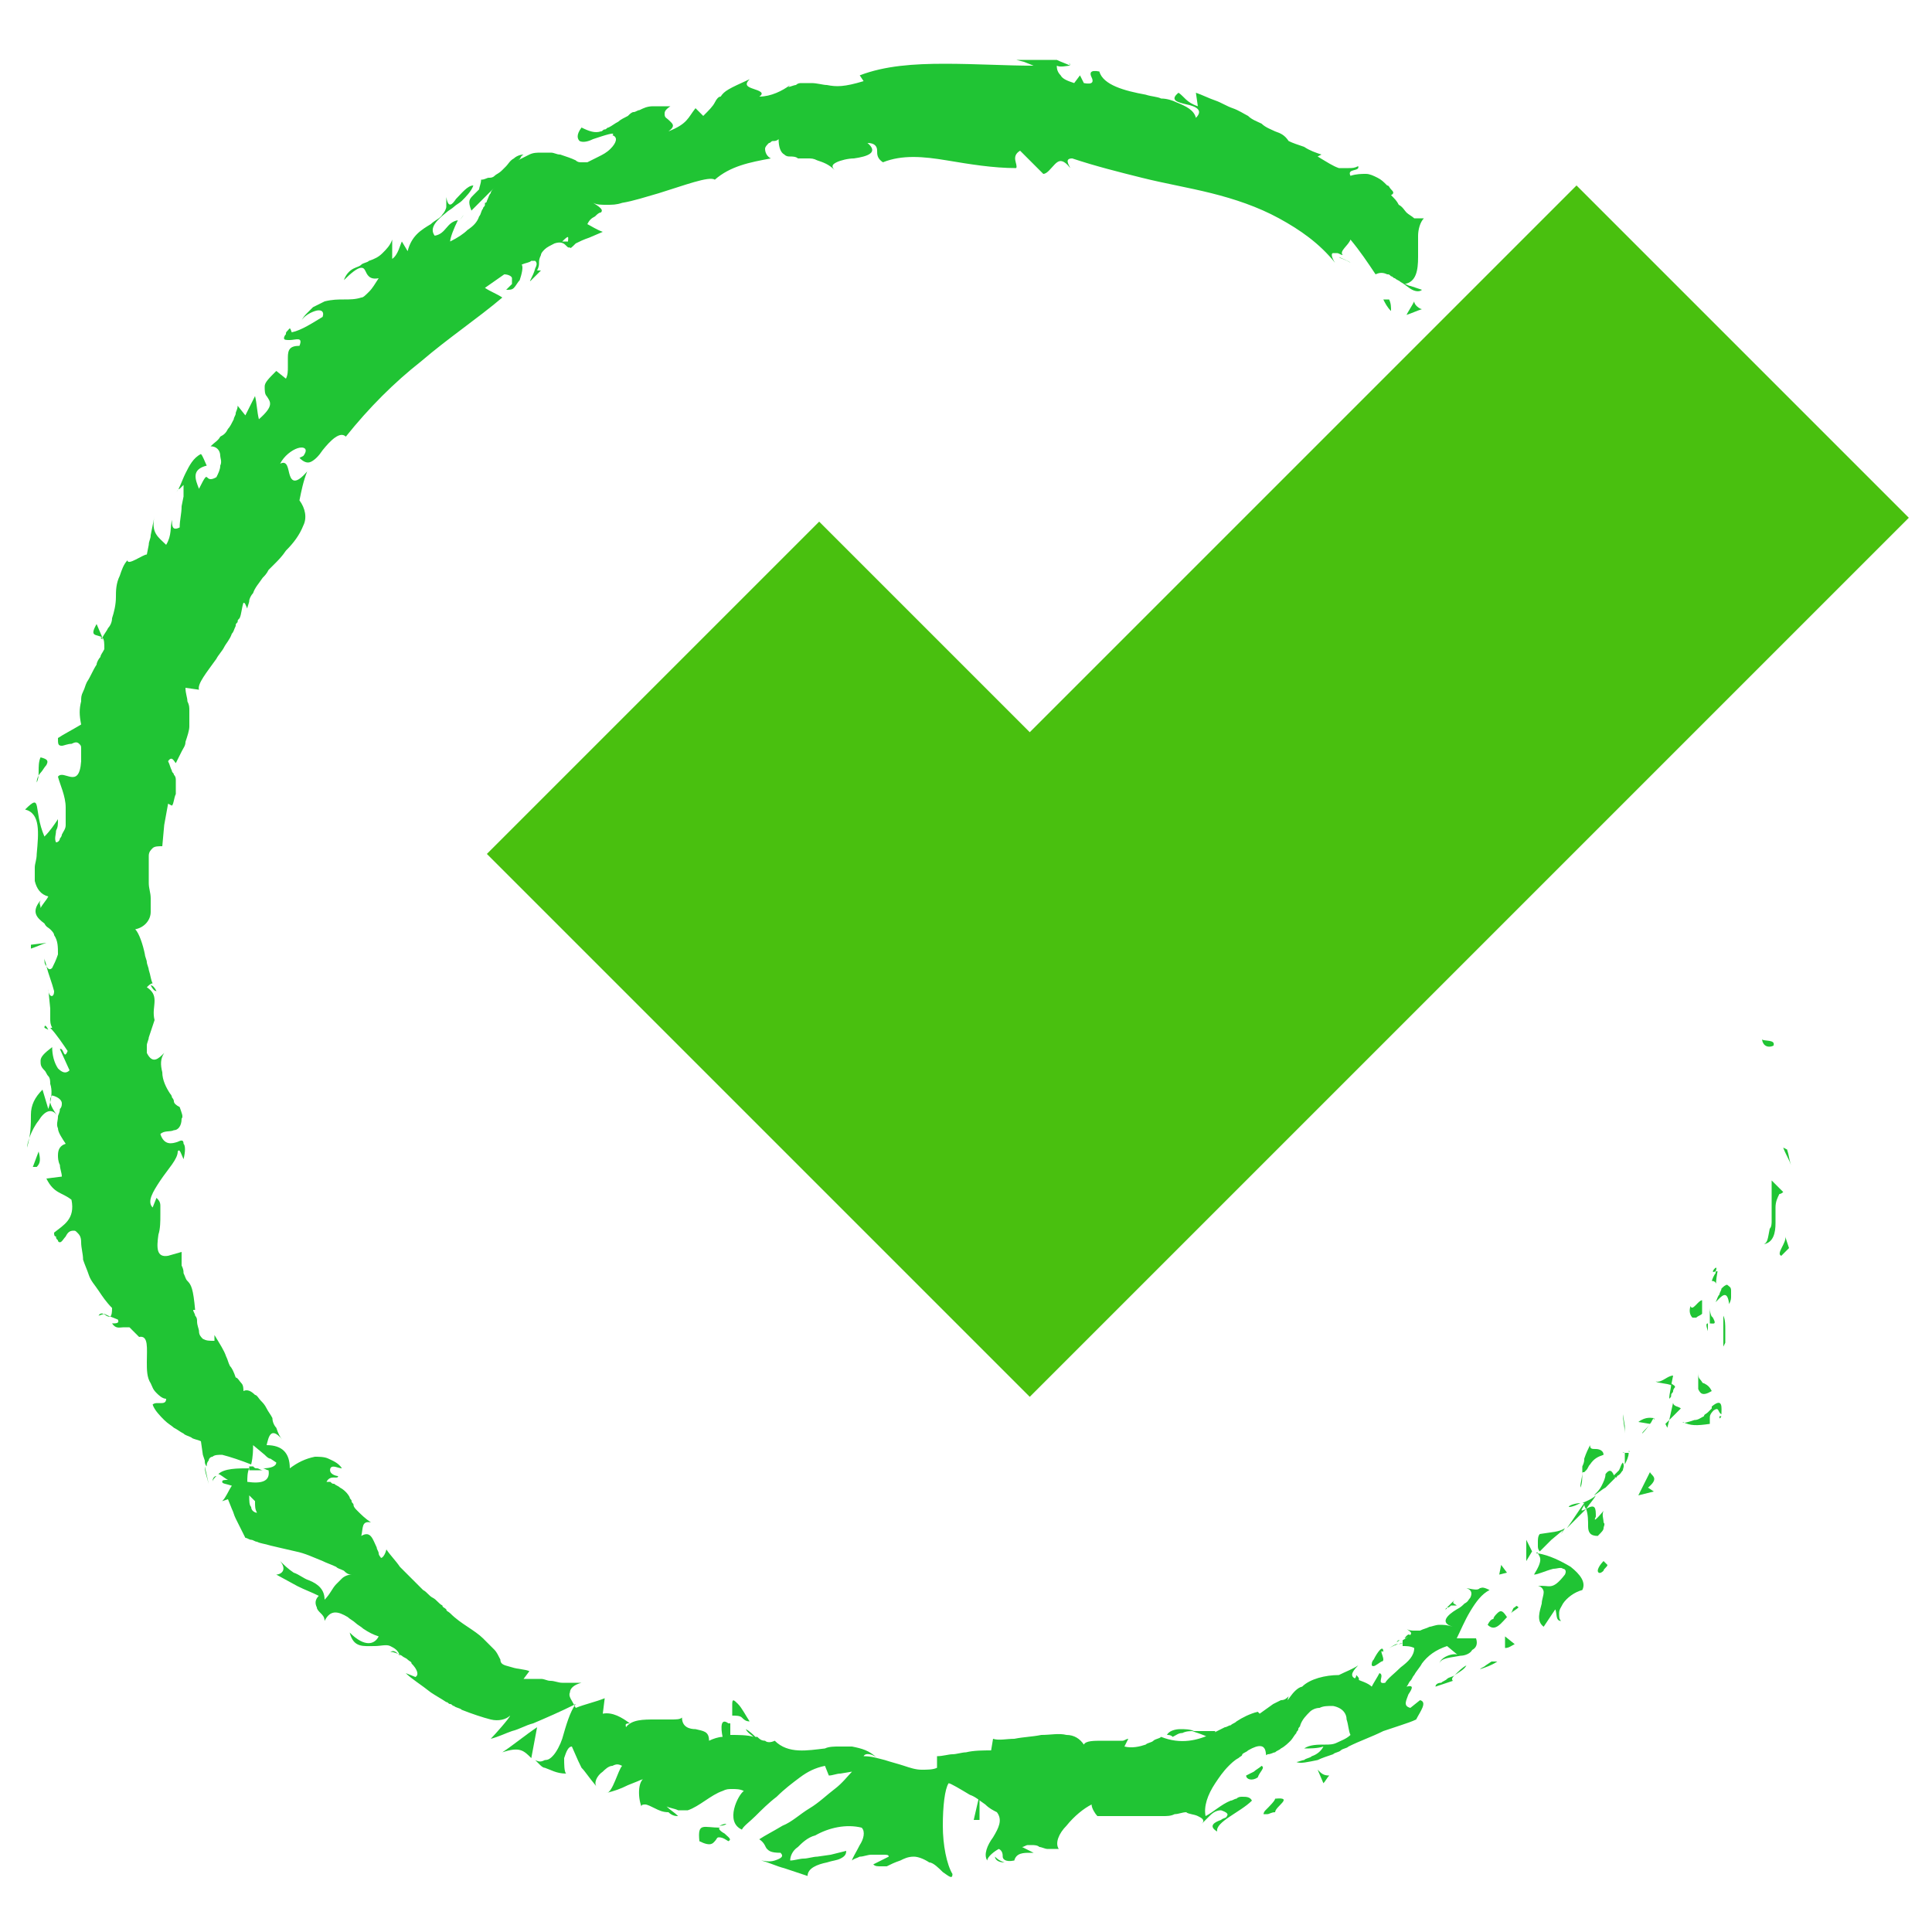 <?xml version="1.0" encoding="utf-8"?>
<!-- Generator: Adobe Illustrator 25.4.1, SVG Export Plug-In . SVG Version: 6.00 Build 0)  -->
<svg version="1.1" id="Layer_1" xmlns="http://www.w3.org/2000/svg" xmlns:xlink="http://www.w3.org/1999/xlink" x="0px" y="0px"
	 viewBox="0 0 100 100" style="enable-background:new 0 0 100 100;" xml:space="preserve">
<style type="text/css">
	.st0{fill:#20C434;}
	.st1{fill:#49C00F;}
</style>
<g>
	<g>
		<path class="st0" d="M91.8,54.1c0.1-0.3-0.5-0.2-0.6-0.3C91.3,54.4,91.9,54.1,91.8,54.1z"/>
		<path class="st0" d="M92.5,59.5l-0.2-0.1c0.1,0.3,0.3,0.6,0.4,0.9C92.6,60,92.6,59.8,92.5,59.5z"/>
		<path class="st0" d="M91.3,64.4c0.5-0.1,0.6-0.6,0.6-1.1c0-0.3,0-0.5,0-0.8c0-0.3,0.1-0.5,0.2-0.7c0.1,0,0.2-0.1,0.2-0.1
			c-0.2-0.2-0.4-0.4-0.6-0.6c0,0.1,0,0.3,0,0.4c0,0.1,0,0.3,0,0.4c0,0.3,0,0.6,0,0.9c0,0.1,0,0.1,0,0.2c0,0.1,0,0.1,0,0.2
			c0,0.1,0,0.3-0.1,0.4C91.5,64.1,91.5,64.3,91.3,64.4z"/>
		<path class="st0" d="M88.6,66.3c0.4,0,0.1,0.6,0.3-0.5c-0.1,0-0.1,0-0.1,0.1C88.8,65.9,88.7,66,88.6,66.3z"/>
		<path class="st0" d="M88.8,65.8C89,65.3,88.4,66,88.8,65.8L88.8,65.8z"/>
		<path class="st0" d="M88.1,68l0-0.7c-0.2,0-0.5,0.6-0.6,0.3c-0.1,0.3,0,0.5,0.1,0.6c0.1,0,0.1,0,0.2,0C87.9,68.1,88,68.1,88.1,68z
			"/>
		<path class="st0" d="M88.4,68.9l0-0.4C88.3,68.5,88.3,68.6,88.4,68.9z"/>
		<path class="st0" d="M88.5,67.7l0,0.4l0,0.2c0,0.1,0,0.1,0,0.2c0.2,0,0.4,0.1,0.1-0.4C88.7,68.3,88.5,68.1,88.5,67.7z"/>
		<path class="st0" d="M88.8,67.4c0.3-0.3,0.6-0.7,0.7,0.1c0.1-0.2,0.1-0.3,0.1-0.4c0-0.1,0-0.2,0-0.3c0-0.2-0.1-0.2-0.2-0.3
			c-0.1,0-0.2,0.1-0.3,0.2C89.1,66.8,89,66.9,89,67C88.9,67.1,88.9,67.2,88.8,67.4z"/>
		<path class="st0" d="M92.2,65c0.1-0.1,0.3-0.3,0.4-0.4L92.4,64C92.5,64.3,91.9,64.9,92.2,65z"/>
		<path class="st0" d="M85.7,71.5c0.1,0.1,0.6,0.1,0.8,0.2l0.1-0.5C86.3,71.2,86,71.6,85.7,71.5z"/>
		<path class="st0" d="M86.5,71.6c0,0.3-0.1,0.5-0.1,0.8c0.1-0.1,0.1-0.1,0.1-0.2c0-0.1,0.1-0.1,0.1-0.2c0-0.1,0.1-0.2,0.1-0.2
			C86.7,71.7,86.6,71.7,86.5,71.6z"/>
		<path class="st0" d="M89.3,69.5l0-0.7c0-0.2,0-0.5-0.1-0.7l0,0.4c0,0.1,0,0.3,0,0.4l0,0.8L89.3,69.5z"/>
		<path class="st0" d="M84.1,73.8L84,73.2c0,0.3,0.1,0.7,0.1,1C84.1,74,84.1,73.9,84.1,73.8z"/>
		<path class="st0" d="M83,75.3c0-0.2-0.2-0.3-0.4-0.3c-0.2,0-0.3,0-0.3-0.2c-0.1,0.2-0.2,0.4-0.3,0.7c0,0.1,0,0.2-0.1,0.4
			c0,0.1,0,0.1,0,0.2c0,0.1,0,0.1,0,0.2c0-0.1,0-0.1,0.1-0.1c0,0,0.1-0.1,0.1-0.1c0.1-0.1,0.1-0.2,0.2-0.3
			C82.5,75.5,82.7,75.4,83,75.3z"/>
		<path class="st0" d="M81.8,77c0.1-0.2,0.1-0.5,0.1-0.8C81.9,76.5,81.8,76.7,81.8,77z"/>
		<path class="st0" d="M85.6,73.4c-0.1,0-0.4-0.1-0.8,0.2l0.6,0.1C85.5,73.6,85.5,73.5,85.6,73.4z"/>
		<path class="st0" d="M85.4,73.7L85.4,73.7c-0.2,0.3-0.4,0.4-0.4,0.5C85.1,74.1,85.2,74,85.4,73.7z"/>
		<path class="st0" d="M85.6,73.4C85.6,73.4,85.6,73.4,85.6,73.4C85.6,73.5,85.7,73.5,85.6,73.4z"/>
		<path class="st0" d="M87.9,71c0,0.1,0,0.3,0,0.5c0,0.2,0,0.3,0,0.4c0.1,0.2,0.2,0.4,0.7,0.1c-0.1-0.2-0.2-0.3-0.4-0.4
			c-0.1,0-0.1-0.1-0.2-0.2C87.9,71.3,87.9,71.2,87.9,71z"/>
		<path class="st0" d="M86.4,73.5l0.6-0.6c-0.1-0.1-0.4-0.1-0.4-0.3L86.4,73.5z"/>
		<polygon class="st0" points="86.3,73.9 86.4,73.5 86.2,73.7 		"/>
		<path class="st0" d="M83.1,76.3c0,0.2-0.1,0.4-0.2,0.6c-0.1,0.2-0.2,0.3-0.4,0.5c0.2-0.1,0.4-0.3,0.6-0.4c0.2-0.2,0.3-0.3,0.5-0.5
			C83.5,76.3,83.4,75.9,83.1,76.3z"/>
		<path class="st0" d="M84.3,75.1C84.3,75.1,84.3,75.2,84.3,75.1C84.3,75.2,84.4,75.1,84.3,75.1z"/>
		<path class="st0" d="M79.5,80.4c0,0,0.1,0,0.1,0C79.6,80.4,79.6,80.3,79.5,80.4L79.5,80.4z"/>
		<path class="st0" d="M83.7,76.4c0.2-0.1,0.2-0.2,0.3-0.3c0-0.1,0.1-0.2,0-0.4c-0.1,0.1-0.1,0.2-0.2,0.4c-0.1,0.1-0.2,0.2-0.3,0.3
			C83.6,76.5,83.7,76.5,83.7,76.4z"/>
		<path class="st0" d="M81.2,78c0.2,0,0.4-0.1,0.6-0.2C81.6,77.8,81.2,77.9,81.2,78z"/>
		<path class="st0" d="M84.1,75.2C84.1,75.2,84.1,75.1,84.1,75.2C83.9,75.1,84,75.2,84.1,75.2z"/>
		<path class="st0" d="M84.1,75.2c0,0.2,0,0.4,0,0.6c0.1-0.2,0.2-0.4,0.2-0.6C84.2,75.2,84.2,75.2,84.1,75.2z"/>
		<path class="st0" d="M80.8,83.9c-0.1-0.1-0.1-0.2-0.1-0.4c0-0.2,0.1-0.3,0.2-0.5c0.2-0.3,0.6-0.6,1-0.7c0.2-0.4-0.1-0.8-0.6-1.2
			c-0.5-0.3-1.1-0.6-1.7-0.7c0.1,0.2,0.3,0.3-0.2,1.1c0.2,0,0.6-0.2,1-0.3c0.2,0,0.4-0.1,0.5,0c0.1,0,0.2,0.1,0.1,0.3
			c-0.7,0.9-0.8,0.5-1.4,0.6c0.2,0,0.3,0.2,0.3,0.3c0,0.2-0.1,0.4-0.1,0.6c-0.1,0.4-0.3,0.9,0.1,1.2l0.6-0.9
			C80.6,83.5,80.5,83.9,80.8,83.9z"/>
		<path class="st0" d="M80.8,79.4l0.2-0.3c-0.3,0.2-0.7,0.2-1.3,0.3c-0.1,0.1-0.1,0.3-0.1,0.4c0,0.1,0,0.2,0,0.2
			c0,0.1,0,0.2,0.1,0.3c0.1-0.1,0.2-0.2,0.3-0.3l0.3-0.3l0.6-0.5L80.8,79.4z"/>
		<path class="st0" d="M82.1,78.1c0.1,0.3,0.1,0.6,0.1,0.9c0,0.3,0.1,0.5,0.5,0.5c0.2-0.2,0.3-0.3,0.3-0.4c0-0.1,0.1-0.2,0-0.3
			c0-0.2-0.1-0.4,0-0.6c-0.5,0.6-0.5,0.5-0.4,0.3C82.6,78.1,82.6,77.8,82.1,78.1c0.2-0.3,0.4-0.5,0.5-0.7c-0.2,0.2-0.5,0.3-0.7,0.4
			c0,0,0,0,0,0l0,0c0,0,0,0,0,0c0.1,0,0.1,0,0.1,0c0,0,0,0,0,0C82,77.9,82,78,82.1,78.1c-0.4,0.2-0.2,0-0.1-0.2c0,0,0,0,0-0.1
			c0,0,0,0,0,0c-0.3,0.4-0.6,0.9-0.9,1.3C81.3,78.9,81.6,78.6,82.1,78.1z"/>
		<path class="st0" d="M89.1,73.3c-0.1,0-0.1,0-0.1,0C89,73.4,89,73.5,89.1,73.3z"/>
		<path class="st0" d="M88.5,73.7c0-0.1,0-0.2,0-0.3c0-0.1,0-0.2,0.2-0.4c0.3-0.2,0.2,0.1,0.4,0.2c0-0.3,0.1-0.9-0.5-0.4l0,0.1
			c-0.1,0.1-0.1,0.1-0.2,0.2c-0.1,0.1-0.2,0.1-0.2,0.2c-0.2,0.1-0.3,0.2-0.5,0.2c-0.3,0.1-0.6,0.2-0.6,0.1
			C87.5,73.8,87.8,73.8,88.5,73.7z"/>
		<path class="st0" d="M85.4,76.2c-0.1,0.2-0.2,0.4-0.3,0.6l-0.3,0.6l0.8-0.2L85.3,77C85.9,76.5,85.5,76.4,85.4,76.2z"/>
		<path class="st0" d="M79.3,80.3L79,79.7c0,0.4,0,0.7,0,1.1L79.3,80.3z"/>
		<polygon class="st0" points="78,81.4 77.7,81 77.6,81.5 		"/>
		<path class="st0" d="M2.4,50c0-0.1-0.1-0.3-0.1-0.4C2.3,49.8,2.3,49.9,2.4,50z"/>
		<path class="st0" d="M2.3,53.2l0.2,0.1C2.4,53.1,2.3,53,2.3,53.2z"/>
		<path class="st0" d="M38.8,89.1c-0.2-0.3-0.4-0.7-0.6-0.9c-0.2-0.2-0.3-0.3-0.3,0l0,0.6c0.2,0,0.4,0,0.5,0.1
			C38.5,89,38.6,89.1,38.8,89.1z"/>
		<path class="st0" d="M12.9,75.9c0,0.1,0,0.2,0,0.2c0.2,0,0.5,0,0.7,0c-0.1,0-0.2-0.1-0.3-0.1c-0.1,0-0.1,0-0.2-0.1
			C13,75.9,12.9,75.9,12.9,75.9z"/>
		<path class="st0" d="M10.8,76.8l-0.2-0.9C10.6,76.2,10.7,76.4,10.8,76.8z"/>
		<path class="st0" d="M5.3,33l-0.3-0.7C4.6,33,5,32.8,5.3,33z"/>
		<path class="st0" d="M62.9,89.6c-0.1,0-0.2,0-0.4,0c-0.1,0-0.2,0-0.3,0c-0.2,0-0.4,0-0.5,0c0.3,0.1,0.6,0.2,0.8,0.3
			C62.7,89.9,62.9,89.8,62.9,89.6z"/>
		<path class="st0" d="M8.1,51.3c-0.1-0.2-0.2-0.3-0.3-0.3C7.9,51.2,8,51.3,8.1,51.3z"/>
		<path class="st0" d="M60.4,89.8c0.1,0,0.2,0,0.3,0.1c0.2-0.1,0.3-0.2,0.5-0.2c0.2-0.1,0.4-0.1,0.6-0.1c-0.2-0.1-0.5-0.1-0.7-0.1
			C60.8,89.5,60.5,89.6,60.4,89.8z"/>
		<path class="st0" d="M55.3,3.3c0,0,0.1,0,0.1,0.1C55.4,3.3,55.4,3.3,55.3,3.3z"/>
		<path class="st0" d="M69.9,13.6c-0.1-0.1-0.4-0.2-0.6-0.3C69.4,13.4,69.6,13.4,69.9,13.6z"/>
		<path class="st0" d="M72.3,85C72.6,84.8,72.3,84.9,72.3,85L72.3,85z"/>
		<path class="st0" d="M74.9,86c0,0.1,0,0.2,0,0.3C74.9,86.1,74.9,86,74.9,86z"/>
		<path class="st0" d="M57.2,93.7C57.2,93.8,57.2,93.7,57.2,93.7C57.3,93.8,57.3,93.8,57.2,93.7z"/>
		<path class="st0" d="M72.9,85c-0.1,0-0.3,0-0.5,0.1C72.5,85.1,72.6,85,72.9,85z"/>
		<path class="st0" d="M72.7,84.8c0.1,0,0.2-0.1,0.3-0.1C73,84.6,72.9,84.5,72.7,84.8z"/>
		<path class="st0" d="M71.9,85.3c0.2-0.1,0.4-0.2,0.5-0.2c-0.1,0-0.1,0-0.1,0C72.2,85.1,72.1,85.2,71.9,85.3z"/>
		<path class="st0" d="M23.8,11.4C23.8,11.4,23.9,11.4,23.8,11.4C24.1,11,24,11.1,23.8,11.4z"/>
		<path class="st0" d="M27.5,91C27.5,91,27.5,91,27.5,91C27.5,91,27.5,91,27.5,91L27.5,91z"/>
		<path class="st0" d="M26,90.7c0.9-0.3,1.1-0.1,1.5,0.3c0.1-0.5,0.2-1.1,0.3-1.6C27.2,89.8,26.6,90.3,26,90.7z"/>
		<path class="st0" d="M3,42.4c-0.2,0.3-0.4,0.6-0.7,0.9c-0.6-1.4-0.1-2.3-1-1.4c0.8,0.2,0.7,1.2,0.6,2.3c0,0.3-0.1,0.5-0.1,0.7
			c0,0.2,0,0.5,0,0.7c0.1,0.4,0.3,0.7,0.7,0.8c-0.1,0.2-0.3,0.4-0.4,0.6c0-0.2-0.1-0.2,0-0.4c-0.5,0.6-0.2,0.9,0.2,1.2
			C2.4,48,2.5,48,2.6,48.1c0.1,0.1,0.2,0.2,0.2,0.3C3,48.7,3,49,3,49.4c-0.1,0.3-0.2,0.5-0.3,0.7c-0.1,0.1-0.2,0.1-0.3-0.1
			c0.1,0.4,0.3,0.9,0.4,1.3c0,0.4-0.3,0.3-0.3-0.1l0.1,1l0,0.5c0,0.2,0,0.3,0.1,0.5l-0.1,0c0.3,0.3,0.7,0.9,0.9,1.2
			c-0.2,0.5-0.2-0.2-0.4-0.1l0.5,1.1c-0.2,0.2-0.4,0.1-0.6-0.1c-0.2-0.3-0.3-0.7-0.3-1.1c-0.4,0.3-0.6,0.5-0.6,0.7
			c0,0.2,0,0.3,0.2,0.5c0.1,0.1,0.1,0.2,0.2,0.3c0.1,0.1,0.1,0.3,0.1,0.4c0.1,0.3,0.1,0.7-0.1,1.3l-0.3-1c-0.4,0.4-0.6,0.8-0.6,1.3
			c0,0.5,0,1-0.2,1.7C1.4,59.2,1.6,58.5,2,58c0.3-0.5,0.7-0.7,1-0.2c0,0.2-0.1,0.4,0,0.6c0,0.2,0.2,0.5,0.4,0.8
			C3.1,59.3,3,59.5,3,59.8c0,0.1,0,0.3,0.1,0.5c0,0.2,0.1,0.4,0.1,0.6l-0.8,0.1c0.4,0.8,0.8,0.7,1.3,1.1c0.2,1-0.4,1.3-0.9,1.7
			c0,0.1,0,0.2,0.1,0.2c0,0.1,0,0.1,0.1,0.2c0,0.1,0.1,0.1,0.1,0.1c0.1,0,0.2-0.2,0.3-0.3c0.1-0.2,0.2-0.3,0.4-0.3
			c0.1,0,0.1,0,0.2,0.1c0.1,0.1,0.2,0.2,0.2,0.5c0,0.3,0.1,0.6,0.1,0.9c0.1,0.3,0.2,0.5,0.3,0.8c0.1,0.3,0.3,0.5,0.5,0.8
			c0.2,0.3,0.4,0.6,0.7,0.9c0,0.5-0.1,0.5-0.3,0.4c-0.1-0.1-0.3-0.2-0.4,0L5.4,68l0.2,0.1l0.5,0.2c0.1,0.2-0.1,0.2-0.3,0.2
			c0.2,0.3,0.4,0.2,0.6,0.2c0.1,0,0.2,0,0.3,0C6.9,68.9,7,69,7.2,69.2c0.5-0.1,0.4,0.6,0.4,1.3c0,0.4,0,0.8,0.2,1.1
			c0.1,0.2,0.1,0.3,0.3,0.5c0.1,0.1,0.3,0.3,0.5,0.3c0,0.4-0.5,0.1-0.7,0.3C8,73,8.3,73.3,8.5,73.5c0.2,0.2,0.4,0.3,0.5,0.4
			c0.2,0.1,0.3,0.2,0.5,0.3c0.1,0.1,0.2,0.1,0.4,0.2c0.1,0.1,0.3,0.1,0.5,0.2l0.1,0.7l0.1,0.3c0,0.1,0,0.2,0.1,0.3
			c0-0.1,0-0.2,0.1-0.3c0-0.1,0.1-0.2,0.2-0.2c0.1-0.1,0.3-0.1,0.5-0.1c0.4,0.1,1,0.3,1.5,0.5c0.1-0.4,0.1-0.8,0.1-1l0.6,0.5
			c0.1,0.1,0.2,0.2,0.3,0.2l0.3,0.2c0,0.2-0.3,0.3-0.7,0.3c0.1,0,0.2,0.1,0.3,0.1c0.1,0.6-0.4,0.7-1.1,0.6c0-0.2,0-0.5,0.1-0.7
			c-0.6,0-1.3,0-1.6,0.3c0.1,0,0.3,0.2,0.5,0.3c-0.2,0-0.3,0-0.3,0.1c0,0.1,0.2,0.1,0.5,0.2c-0.2,0.3-0.3,0.6-0.5,0.8l0.3-0.1
			l0.2,0.5c0.1,0.2,0.1,0.3,0.2,0.5l0.5,1c0.1,0,0.2,0.1,0.3,0.1c0.1,0,0.2,0.1,0.3,0.1c0.2,0.1,0.4,0.1,0.7,0.2
			c0.4,0.1,0.9,0.2,1.3,0.3c0.5,0.1,0.9,0.3,1.4,0.5c0.2,0.1,0.5,0.2,0.7,0.3c0.1,0.1,0.2,0.1,0.4,0.2c0.1,0.1,0.2,0.2,0.4,0.2
			c-0.2,0-0.4,0.1-0.5,0.2c-0.1,0.1-0.2,0.2-0.3,0.3c-0.2,0.2-0.3,0.5-0.6,0.8c0-0.5-0.3-0.8-0.8-1c-0.3-0.1-0.5-0.3-0.8-0.4
			c-0.3-0.2-0.5-0.4-0.7-0.6c0.4,0.5,0,0.7-0.2,0.7l1.1,0.6c0.4,0.2,0.7,0.3,1.1,0.5c-0.2,0.2-0.2,0.4-0.1,0.6
			c0,0.1,0.1,0.2,0.2,0.3c0.1,0.1,0.2,0.2,0.2,0.4c0.3-0.6,0.7-0.5,1.2-0.2c0.1,0.1,0.3,0.2,0.4,0.3c0.1,0.1,0.3,0.2,0.4,0.3
			c0.3,0.2,0.5,0.3,0.8,0.4c-0.2,0.4-0.7,0.6-1.5-0.2c0.2,0.8,0.7,0.7,1.3,0.7c0.3,0,0.6-0.1,0.8,0c0.2,0.1,0.4,0.2,0.5,0.5
			c-0.2-0.2-0.3-0.3-0.5-0.2c0.2,0,0.4,0.1,0.6,0.2c0.1,0.1,0.2,0.1,0.3,0.2c0.1,0.1,0.2,0.1,0.2,0.2c0.3,0.3,0.4,0.6,0.2,0.7
			L21,86.6c0.3,0.3,0.8,0.6,1.3,1c0.3,0.2,0.5,0.3,0.8,0.5c0.1,0,0.1,0.1,0.2,0.1c0.1,0,0.1,0.1,0.2,0.1c0.1,0.1,0.3,0.1,0.4,0.2
			c0.5,0.2,1.1,0.4,1.5,0.5c0.4,0.1,0.8,0,1-0.2c0,0.1-0.8,1-1,1.2c0.4-0.1,0.8-0.3,1.1-0.4c0.4-0.1,0.7-0.3,1.1-0.4
			c0.7-0.3,1.4-0.6,2.2-1c-0.3,0.4-0.5,1.1-0.7,1.8c-0.1,0.3-0.3,0.7-0.5,0.9c-0.1,0.1-0.2,0.2-0.4,0.2c-0.2,0.1-0.3,0.1-0.5,0
			c0,0,0.1,0.1,0.1,0.1c0,0,0.1,0.1,0.1,0.1c0.1,0.1,0.2,0.2,0.3,0.2c0.3,0.1,0.6,0.3,1.1,0.3c-0.1-0.1-0.1-0.5-0.1-0.8
			c0.1-0.3,0.2-0.6,0.4-0.6c0.3,0.7,0.4,0.9,0.5,1.1c0.2,0.2,0.3,0.4,0.8,1c-0.2-0.2,0-0.6,0.3-0.8c0.1-0.1,0.3-0.3,0.5-0.3
			c0.2-0.1,0.3-0.1,0.5,0c-0.2,0.2-0.5,1.4-0.8,1.4c0.4-0.1,0.7-0.2,1.1-0.4l0.5-0.2c0.2-0.1,0.3-0.1,0.5-0.2C33,92,33,93,33.2,93.5
			c0-0.1,0.1-0.1,0.2-0.1c0.1,0,0.3,0.1,0.5,0.2c0.2,0.1,0.4,0.2,0.7,0.2C34.8,94,35,94,35.1,94c-0.2-0.2-0.4-0.3-0.6-0.5
			c0.2,0.1,0.4,0.1,0.6,0.2c0.2,0,0.4,0,0.5,0c0.3-0.1,0.6-0.3,0.9-0.5c0.3-0.2,0.6-0.4,0.9-0.5c0.2-0.1,0.3-0.1,0.5-0.1
			c0.2,0,0.4,0,0.6,0.1c-0.3,0.2-1,1.6-0.1,2c0.1-0.2,0.4-0.4,0.7-0.7c0.3-0.3,0.7-0.7,1.1-1c0.4-0.4,0.8-0.7,1.2-1
			c0.4-0.3,0.8-0.5,1.3-0.6l0.2,0.5c0.2,0,0.4-0.1,0.6-0.1l0.6-0.1c-0.2,0.2-0.5,0.6-0.9,0.9c-0.4,0.3-0.8,0.7-1.3,1
			c-0.5,0.3-0.9,0.7-1.4,0.9c-0.5,0.3-0.9,0.5-1.2,0.7c0.3,0.2,0.3,0.4,0.4,0.5c0.1,0.1,0.2,0.2,0.7,0.2c0.2,0.2,0,0.3-0.3,0.4
			c-0.3,0.1-0.6,0-0.7,0c0.4,0.1,0.8,0.3,1.2,0.4l0.6,0.2l0.6,0.2c0-0.4,0.5-0.6,1-0.7c0.3-0.1,0.5-0.1,0.7-0.2
			c0.2-0.1,0.3-0.2,0.3-0.4l-0.4,0.1l-0.4,0.1l-0.7,0.1c-0.2,0-0.5,0.1-0.7,0.1c-0.2,0-0.5,0.1-0.7,0.1c0-0.2,0.1-0.5,0.4-0.7
			c0.2-0.2,0.5-0.5,0.9-0.6c0.7-0.4,1.6-0.6,2.4-0.4c0.2,0.2,0.1,0.6-0.1,0.9c-0.2,0.4-0.4,0.7-0.4,0.8c0.1-0.1,0.2-0.1,0.4-0.2
			c0.2,0,0.4-0.1,0.6-0.1c0.2,0,0.4,0,0.6,0c0.2,0,0.3,0,0.3,0.1l-0.4,0.2l-0.4,0.2c0.1,0.1,0.2,0.1,0.4,0.1c0.1,0,0.2,0,0.3,0
			c0.2-0.1,0.4-0.2,0.7-0.3c0.2-0.1,0.4-0.2,0.7-0.2c0.2,0,0.5,0.1,0.8,0.3c0.2,0,0.5,0.3,0.7,0.5c0.3,0.2,0.5,0.4,0.5,0.1
			c-0.3-0.5-0.5-1.5-0.5-2.5c0-1,0.1-1.9,0.3-2.2c0.1,0,0.6,0.3,1.1,0.6c0.3,0.1,0.5,0.3,0.8,0.5c0.2,0.2,0.4,0.3,0.6,0.4
			c0.3,0.4,0.1,0.8-0.2,1.3c-0.3,0.4-0.5,0.9-0.3,1.2c0-0.2,0.4-0.5,0.6-0.6c0.2,0.1,0.2,0.3,0.2,0.4c0,0.1,0.1,0.3,0.6,0.2
			c0.1-0.4,0.5-0.4,0.8-0.4c0.1,0,0.2,0,0.2,0c0,0-0.2-0.1-0.6-0.3c0.1,0,0.2-0.1,0.3-0.1c0.1,0,0.2,0,0.2,0c0.1,0,0.3,0,0.4,0.1
			c0.1,0,0.3,0.1,0.4,0.1c0.2,0,0.4,0,0.6,0c-0.2-0.3,0-0.8,0.4-1.2c0.4-0.5,0.9-0.9,1.3-1.1c0,0.2,0.2,0.5,0.3,0.6
			c0.1,0,0.2,0,0.3,0c0.1,0,0.2,0,0.3,0c0.2,0,0.4,0,0.6,0c0.4,0,0.7,0,1.1,0c0.3,0,0.7,0,1.1,0c0.2,0,0.4,0,0.6-0.1
			c0.2,0,0.4-0.1,0.6-0.1c0.1,0.1,0.4,0.1,0.6,0.2c0.2,0.1,0.4,0.2,0.2,0.4c0.1-0.1,0.1-0.1,0.2-0.2c0.1-0.1,0.1-0.1,0.2-0.2
			c0.1-0.1,0.3-0.3,0.6-0.3c0.3,0.1,0.4,0.2,0.3,0.3c0,0.1-0.2,0.1-0.3,0.2c-0.3,0.1-0.7,0.3-0.2,0.6c-0.1-0.5,1.2-1,1.8-1.6
			c-0.1-0.2-0.3-0.2-0.5-0.2c-0.1,0-0.2,0-0.3,0.1c-0.1,0-0.2,0.1-0.3,0.1c-0.5,0.2-0.9,0.6-1.3,0.8c-0.1-0.5,0.1-1.1,0.5-1.7
			c0.2-0.3,0.4-0.6,0.7-0.9c0.1-0.1,0.3-0.3,0.5-0.4c0.1-0.1,0.2-0.1,0.2-0.2c0.1-0.1,0.2-0.1,0.3-0.2c1.2-0.7,0.8,0.5,1,0.2
			c0.2,0,0.3-0.1,0.4-0.1c0.1-0.1,0.2-0.1,0.3-0.2c0.2-0.1,0.4-0.3,0.5-0.4c0.1-0.1,0.2-0.3,0.3-0.4c0-0.1,0.1-0.1,0.1-0.2
			c0-0.1,0.1-0.1,0.1-0.2c0.1-0.3,0.3-0.5,0.5-0.7c0.1-0.1,0.3-0.2,0.5-0.2c0.2-0.1,0.4-0.1,0.7-0.1c0.5,0.1,0.7,0.4,0.7,0.7
			c0.1,0.3,0.1,0.6,0.2,0.8c-0.2,0.2-0.5,0.3-0.7,0.4c-0.2,0.1-0.4,0.1-0.6,0.1c-0.4,0-0.8,0-1.1,0.2c0.3,0,0.7,0,1-0.1
			c-0.1,0.2-0.3,0.4-0.6,0.5c-0.1,0.1-0.3,0.1-0.4,0.2c-0.1,0-0.3,0.1-0.4,0.1c0.2,0.1,0.6,0,1.1-0.1c0.2-0.1,0.5-0.2,0.8-0.3
			c0.1-0.1,0.3-0.1,0.4-0.2c0.1-0.1,0.3-0.1,0.4-0.2c0.6-0.3,1.2-0.5,1.8-0.8c0.3-0.1,0.6-0.2,0.9-0.3c0.3-0.1,0.6-0.2,0.8-0.3
			c0.2-0.4,0.6-0.9,0.2-1l-0.5,0.4c-0.4-0.1-0.2-0.4-0.1-0.7c0.2-0.3,0.3-0.5-0.1-0.4c0.1-0.1,0.1-0.2,0.2-0.3
			c0.1-0.1,0.1-0.2,0.2-0.3c0.1-0.2,0.3-0.4,0.4-0.6c0.3-0.4,0.7-0.7,1.3-0.9l0.6,0.5c-0.1-0.2-0.9,0-1,0.4c0.1-0.3,0.6-0.3,1.1-0.4
			c0.2,0,0.5-0.1,0.6-0.3c0.2-0.1,0.3-0.3,0.2-0.6l-1,0c0.2-0.4,0.4-0.9,0.7-1.4c0.3-0.5,0.6-0.9,1-1.1c-0.4-0.2-0.4-0.1-0.5-0.1
			c-0.1,0.1-0.2,0.1-0.7,0c0.3,0.1,0.3,0.3,0.2,0.5c-0.1,0.1-0.1,0.2-0.3,0.3c-0.1,0.1-0.2,0.2-0.4,0.3c-0.5,0.3-0.9,0.7-0.2,0.9
			c-0.3-0.1-0.5-0.1-0.7-0.1c-0.2,0-0.4,0.1-0.5,0.1c-0.2,0.1-0.3,0.1-0.5,0.2c-0.1,0-0.2,0-0.3,0c-0.1,0-0.3,0-0.4-0.1
			c0.2,0.2,0.5,0.2-0.2,0.6c0,0.1,0,0.2,0,0.3c0,0,0,0-0.1,0c0,0,0,0,0.1,0c0,0.1,0,0.1,0,0c0.2,0,0.4,0,0.6,0.1
			c0,0.4-0.3,0.7-0.7,1c-0.3,0.3-0.7,0.6-0.8,0.8c-0.5,0.1,0-0.4-0.3-0.5c-0.1,0.2-0.3,0.5-0.4,0.7c-0.2-0.2-0.6-0.3-0.8-0.4
			c-0.3-0.1-0.3-0.3,0.1-0.7c-0.3,0.2-0.6,0.3-1,0.5c-0.7,0-1.5,0.2-1.9,0.6c-0.5,0.1-0.9,1.1-0.7,0.5c-0.1,0.1-0.2,0.2-0.4,0.2
			l-0.4,0.2l-0.7,0.5l-0.1-0.1c-0.4,0.1-0.8,0.3-1.1,0.5c-0.1,0.1-0.2,0.1-0.3,0.2c-0.1,0-0.2,0.1-0.3,0.1c-0.2,0.1-0.4,0.2-0.6,0.3
			c-0.8,0.4-1.7,0.6-2.7,0.2c-0.1,0.1-0.3,0.1-0.4,0.2c-0.1,0.1-0.3,0.1-0.4,0.2c-0.3,0.1-0.7,0.2-1.1,0.1L58.4,90
			c-0.1,0-0.2,0.1-0.3,0.1c-0.1,0-0.2,0-0.3,0c-0.2,0-0.5,0-0.7,0c-0.5,0-0.9,0-1,0.2c-0.2-0.3-0.5-0.5-0.9-0.5
			c-0.4-0.1-0.8,0-1.3,0c-0.5,0.1-0.9,0.1-1.4,0.2c-0.4,0-0.8,0.1-1.1,0l-0.1,0.6c-0.4,0-0.9,0-1.3,0.1c-0.2,0-0.5,0.1-0.7,0.1
			c-0.2,0-0.5,0.1-0.8,0.1l0,0.6c-0.2,0.1-0.5,0.1-0.8,0.1c-0.3,0-0.6-0.1-0.9-0.2c-0.3-0.1-0.7-0.2-1-0.3c-0.4-0.1-0.7-0.2-1.1-0.2
			c0.1-0.2,0.5-0.1,0.7,0.1c-0.4-0.4-0.8-0.5-1.3-0.6c-0.2,0-0.5,0-0.7,0c-0.2,0-0.5,0-0.7,0.1c-0.9,0.1-1.9,0.3-2.6-0.4
			c-0.2,0.1-0.4,0.1-0.5,0c-0.2,0-0.3-0.1-0.4-0.2c0,0,0.1,0,0.1,0c0,0-0.1,0-0.2,0c-0.1-0.1-0.3-0.3-0.5-0.4
			c0.1,0.2,0.3,0.3,0.4,0.4c-0.3-0.1-0.8-0.1-1.2-0.1l0-0.6c0,0-0.1,0-0.1,0c-0.4-0.3-0.4,0.2-0.3,0.7c-0.2,0-0.5,0.1-0.7,0.2
			c0-0.5-0.3-0.5-0.7-0.6c-0.3,0-0.7-0.1-0.7-0.6c-0.1,0.1-0.3,0.1-0.6,0.1c-0.1,0-0.3,0-0.4,0c-0.1,0-0.3,0-0.4,0
			c-0.6,0-1.2,0-1.5,0.4c0-0.1-0.1-0.2,0.2-0.2c-0.4-0.3-0.9-0.6-1.4-0.5l0.1-0.8c-0.5,0.2-1,0.3-1.5,0.5c-0.2-0.4-0.4-0.6-0.3-0.8
			c0-0.2,0.2-0.4,0.6-0.5c-0.1,0-0.2,0-0.3,0c-0.1,0-0.2,0-0.3,0c-0.2,0-0.3,0-0.4,0c-0.2,0-0.4-0.1-0.6-0.1c-0.2,0-0.3-0.1-0.5-0.1
			c-0.2,0-0.5,0-0.9,0l0.3-0.4c-0.2-0.1-0.6-0.1-0.9-0.2c-0.3-0.1-0.6-0.1-0.6-0.4c-0.1-0.2-0.2-0.4-0.3-0.5
			c-0.1-0.1-0.2-0.2-0.3-0.3c-0.1-0.1-0.2-0.2-0.3-0.3c-0.2-0.2-0.5-0.4-0.8-0.6c-0.3-0.2-0.6-0.4-0.9-0.7c-0.1-0.1-0.2-0.1-0.2-0.2
			c-0.1-0.1-0.2-0.1-0.2-0.2c-0.2-0.1-0.3-0.3-0.5-0.4c-0.2-0.1-0.3-0.3-0.5-0.4l-0.1-0.1l-0.1-0.1c-0.1-0.1-0.1-0.1-0.2-0.2
			c-0.1-0.1-0.3-0.3-0.4-0.4c-0.1-0.1-0.3-0.3-0.4-0.4c-0.2-0.3-0.5-0.6-0.7-0.9c-0.1,0.4-0.3,0.5-0.3,0.4c0,0-0.1-0.1-0.1-0.2
			c0-0.1-0.1-0.2-0.1-0.3c-0.2-0.4-0.3-0.9-0.8-0.6c0.1-0.4,0-0.8,0.5-0.7c-0.3-0.2-0.5-0.4-0.7-0.6c-0.1-0.1-0.2-0.2-0.2-0.3
			c0-0.1-0.1-0.1-0.1-0.2c0-0.1-0.1-0.1-0.1-0.2c-0.1-0.2-0.3-0.4-0.5-0.5c-0.1-0.1-0.2-0.1-0.3-0.2c-0.1,0-0.1,0-0.2-0.1
			c-0.1,0-0.2,0-0.2,0c0.2-0.4,0.6-0.1,0.6-0.3c-0.1,0-0.5-0.1-0.4-0.4c0.1-0.2,0.4,0,0.6,0c-0.2-0.3-0.5-0.4-0.7-0.5
			c-0.2-0.1-0.5-0.1-0.7-0.1c-0.5,0.1-0.9,0.3-1.3,0.6c0-0.4-0.1-0.7-0.3-0.9c-0.2-0.2-0.5-0.3-0.9-0.3c0.1-0.4,0.2-1,0.8-0.3
			c-0.1-0.1-0.2-0.3-0.3-0.6c-0.1-0.1-0.2-0.3-0.2-0.5c-0.1-0.2-0.2-0.3-0.3-0.5c-0.1-0.2-0.2-0.3-0.3-0.4c-0.1-0.1-0.2-0.3-0.3-0.3
			c-0.2-0.2-0.4-0.3-0.6-0.2c0-0.1,0-0.3-0.1-0.4c-0.1-0.1-0.2-0.3-0.3-0.3c-0.1-0.3-0.2-0.5-0.3-0.6c-0.1-0.2-0.1-0.3-0.2-0.5
			c-0.1-0.3-0.3-0.6-0.6-1.1l0,0.3c-0.3,0-0.4,0-0.6-0.1c-0.1-0.1-0.2-0.2-0.2-0.4c0-0.1-0.1-0.3-0.1-0.5c0-0.1,0-0.2-0.1-0.3
			c0-0.1-0.1-0.2-0.1-0.3l0.1,0c-0.1-1.1-0.2-1.3-0.4-1.5c-0.1-0.1-0.1-0.2-0.2-0.4c0-0.1,0-0.2-0.1-0.4c0-0.1,0-0.2,0-0.3
			c0-0.1,0-0.2,0-0.4L8.7,65c-0.6,0.1-0.6-0.4-0.5-1.1c0.1-0.3,0.1-0.7,0.1-1c0-0.2,0-0.3,0-0.5c0-0.2-0.1-0.3-0.2-0.4l-0.2,0.5
			c-0.3-0.3,0-0.8,0.4-1.4c0.4-0.6,0.9-1.1,0.9-1.5c0.1-0.2,0.2,0.2,0.3,0.4c0.1-0.4,0.1-0.7,0-0.8C9.5,59,9.4,59,9.2,59.1
			c-0.3,0.1-0.7,0.2-0.9-0.4c0.2-0.2,0.5-0.1,0.7-0.2c0.2,0,0.4-0.2,0.4-0.6c0.1-0.1,0-0.3-0.1-0.6C9.1,57.2,9,57.1,9,57
			c0-0.1-0.1-0.2-0.1-0.2c0-0.1-0.1-0.2-0.1-0.2c-0.2-0.3-0.4-0.7-0.4-1.1c-0.1-0.4-0.1-0.7,0.1-1c-0.3,0.3-0.6,0.6-0.9,0
			c0-0.1,0-0.2,0-0.4c0-0.1,0.1-0.3,0.1-0.4c0.1-0.3,0.2-0.6,0.3-0.9C7.9,52.4,8,52.1,8,51.8c0-0.3-0.1-0.5-0.4-0.7
			c0.1-0.1,0.2-0.2,0.3-0.2c-0.1-0.2-0.1-0.4-0.2-0.7c0-0.1-0.1-0.3-0.1-0.4c0-0.1-0.1-0.3-0.1-0.4c-0.1-0.5-0.3-1.1-0.5-1.3
			c0.5-0.1,0.8-0.5,0.8-0.9c0-0.2,0-0.5,0-0.7c0-0.3-0.1-0.5-0.1-0.8c0-0.1,0-0.3,0-0.4c0-0.1,0-0.2,0-0.4c0-0.2,0-0.5,0-0.6
			c0-0.2,0.1-0.3,0.2-0.4c0.1-0.1,0.3-0.1,0.5-0.1l0.1-1.1l0.2-1.1l0.2,0.1C9,41.6,9,41.3,9.1,41.1c0-0.2,0-0.5,0-0.7
			c0-0.1,0-0.2-0.1-0.3C9,40,8.9,40,8.9,39.9c-0.1-0.2-0.1-0.3-0.2-0.5c0.2-0.3,0.3,0,0.4,0.1c0.1-0.2,0.2-0.4,0.3-0.6
			c0.1-0.2,0.2-0.3,0.2-0.5c0.1-0.3,0.2-0.6,0.2-0.8c0-0.1,0-0.3,0-0.4c0-0.1,0-0.3,0-0.4c0-0.2,0-0.3-0.1-0.5
			c0-0.2-0.1-0.4-0.1-0.7l0.7,0.1c-0.1-0.3,0.4-0.9,0.9-1.6c0.1-0.2,0.3-0.4,0.4-0.6c0.1-0.2,0.3-0.4,0.4-0.7
			c0.1-0.1,0.1-0.2,0.2-0.4c0-0.1,0-0.1,0.1-0.2c0-0.1,0-0.1,0.1-0.2c0.1-0.2,0.1-0.5,0.2-0.8c0.1,0,0.1,0.1,0.2,0.3
			c0-0.1,0.1-0.3,0.1-0.4c0-0.1,0.1-0.3,0.2-0.4c0.1-0.3,0.3-0.5,0.5-0.8c0.1-0.1,0.2-0.2,0.3-0.4c0.1-0.1,0.2-0.2,0.3-0.3
			c0.2-0.2,0.4-0.4,0.6-0.7c0.4-0.4,0.7-0.8,0.9-1.3c0.2-0.4,0.1-0.9-0.2-1.3c0.1-0.5,0.2-1,0.4-1.5c-0.6,0.7-0.8,0.5-0.9,0.2
			c-0.1-0.3-0.1-0.8-0.5-0.6c0.2-0.4,0.6-0.7,0.9-0.8c0.3-0.1,0.6,0,0.3,0.4l-0.2,0.1c0.2,0.2,0.4,0.3,0.6,0.2
			c0.2-0.1,0.4-0.3,0.6-0.6c0.4-0.5,0.9-1,1.2-0.7c1.2-1.5,2.5-2.8,3.9-3.9c1.4-1.2,2.9-2.2,4.2-3.3c-0.3-0.2-0.6-0.3-0.9-0.5l1-0.7
			c0.2,0,0.4,0.1,0.4,0.2c0,0.1,0,0.2,0,0.3c-0.1,0.1-0.2,0.2-0.3,0.3c0.2,0,0.3,0,0.4-0.1c0.1-0.1,0.2-0.3,0.3-0.4
			c0.1-0.3,0.2-0.7,0.1-0.8c0.2-0.1,0.4-0.1,0.5-0.2c0.1,0,0.2,0,0.2,0c0.1,0.1,0.1,0.2,0,0.4c-0.1,0.4-0.4,0.8-0.2,0.6l0.5-0.5
			c-0.1,0-0.1,0-0.2,0c0.1-0.2,0.1-0.3,0.1-0.4c0-0.1,0-0.2,0.1-0.4c0-0.1,0.1-0.2,0.2-0.3c0.1-0.1,0.3-0.2,0.5-0.3
			c0.6-0.2,0.6,0.3,0.8,0.2c0,0.1,0.1,0,0.3-0.2c0.2-0.1,0.4-0.2,0.7-0.3l0.7-0.3c-0.3-0.1-0.6-0.3-0.8-0.4c0.1-0.2,0.2-0.3,0.4-0.4
			c0.1-0.1,0.2-0.2,0.3-0.2c0.1-0.1,0.1-0.2-0.4-0.5c0.2,0.1,0.4,0.1,0.7,0.1c0.3,0,0.5,0,0.8-0.1c0.6-0.1,1.2-0.3,1.9-0.5
			c1.3-0.4,2.6-0.9,2.9-0.7c0.8-0.7,1.8-0.9,2.9-1.1c-0.2-0.1-0.3-0.3-0.3-0.5c0-0.1,0.1-0.2,0.2-0.3c0.1,0,0.1-0.1,0.2-0.1
			c0.1,0,0.2,0,0.3-0.1c0,0.4,0.1,0.7,0.3,0.8c0.1,0.1,0.2,0.1,0.3,0.1c0.1,0,0.3,0,0.4,0.1c0.2,0,0.3,0,0.5,0c0.2,0,0.3,0,0.5,0.1
			c0.3,0.1,0.6,0.2,0.9,0.5c-0.2-0.2-0.1-0.3,0.1-0.4c0.2-0.1,0.6-0.2,0.9-0.2c0.7-0.1,1.3-0.3,0.7-0.8c0.4,0,0.5,0.2,0.5,0.4
			c0,0.2,0,0.4,0.3,0.6c1-0.4,2.1-0.3,3.3-0.1c1.2,0.2,2.4,0.4,3.6,0.4c0.1-0.2-0.3-0.6,0.2-0.9c0.4,0.4,0.8,0.8,1.2,1.2
			c0.2,0,0.4-0.3,0.6-0.5c0.2-0.2,0.4-0.3,0.8,0.2c-0.1-0.2-0.3-0.5,0.1-0.5c1.2,0.4,2.4,0.7,3.6,1c1.2,0.3,2.4,0.5,3.6,0.8
			c1.2,0.3,2.4,0.7,3.5,1.3c1.1,0.6,2.1,1.3,2.9,2.3c-0.2-0.3-0.2-0.5-0.1-0.5c0.1,0,0.1,0,0.2,0c0.1,0,0.2,0.1,0.3,0.1
			c-0.2-0.2,0.3-0.5,0.4-0.8c0.5,0.6,0.9,1.2,1.3,1.8c0.2-0.1,0.4-0.1,0.6,0c0.1,0,0.1,0,0.2,0.1c0.1,0,0.1,0.1,0.2,0.1
			c0.1,0.1,0.2,0.1,0.3,0.2c0.2,0.1,0.4,0.3,0.6,0.4c0.2,0.1,0.4,0.1,0.5,0L73,14.8c-0.1,0-0.2-0.1-0.3-0.1c0.6-0.1,0.7-0.7,0.7-1.4
			c0-0.3,0-0.7,0-1.1c0-0.3,0.1-0.7,0.3-0.9c-0.2,0-0.4,0-0.5,0c-0.1-0.1-0.3-0.2-0.4-0.3c-0.1-0.1-0.2-0.3-0.4-0.4
			c-0.1-0.2-0.2-0.3-0.4-0.5C72.2,10,72.1,9.9,72,9.8c-0.1-0.1-0.1-0.2-0.2-0.2c-0.2-0.2-0.3-0.3-0.5-0.4c-0.2-0.1-0.4-0.2-0.6-0.2
			c-0.2,0-0.5,0-0.8,0.1c-0.2-0.4,0.5-0.2,0.4-0.5c-0.2,0.1-0.3,0.1-0.5,0.1c-0.2,0-0.3,0-0.5,0c-0.3-0.1-0.6-0.3-1.1-0.6l0.2-0.1
			c-0.3-0.1-0.6-0.2-0.9-0.4c-0.3-0.1-0.6-0.2-0.8-0.3C66.5,7,66.3,6.9,66,6.8c-0.2-0.1-0.5-0.2-0.7-0.4c-0.2-0.1-0.5-0.2-0.7-0.4
			c-0.2-0.1-0.5-0.3-0.8-0.4c-0.3-0.1-0.6-0.3-0.9-0.4c-0.3-0.1-0.7-0.3-1-0.4L62,5.5c-0.6-0.2-0.7-0.5-1-0.7
			c-0.5,0.4,0,0.5,0.4,0.6c0.5,0.1,0.9,0.3,0.5,0.7c-0.1-0.4-0.5-0.6-1-0.8c-0.2-0.1-0.5-0.2-0.8-0.2C59.9,5,59.6,5,59.3,4.9
			c-1.1-0.2-2.2-0.5-2.4-1.2c-0.5-0.1-0.5,0.1-0.4,0.3c0.1,0.2,0.1,0.4-0.4,0.3l-0.2-0.4l-0.3,0.4c-0.3-0.1-0.6-0.2-0.7-0.4
			c-0.2-0.2-0.2-0.4-0.2-0.5c0.2,0.1,0.5,0,0.7,0c-0.2-0.1-0.5-0.2-0.7-0.3c-0.3,0-0.6,0-0.9,0c-0.3,0-0.5,0-0.8,0
			c-0.2,0-0.4,0-0.4,0L53,3.2l0.5,0.2c-1.4,0-3-0.1-4.6-0.1c-1.6,0-3.1,0.1-4.4,0.6l0.2,0.3c-1,0.3-1.4,0.3-1.9,0.2
			c-0.2,0-0.5-0.1-0.8-0.1c-0.2,0-0.3,0-0.5,0c-0.1,0-0.2,0-0.3,0.1c-0.1,0-0.3,0.1-0.4,0.1l0.1-0.1c-0.4,0.3-1,0.6-1.6,0.6
			c0.3-0.2,0-0.3-0.3-0.4c-0.3-0.1-0.5-0.2-0.2-0.5c-1.1,0.5-1.3,0.6-1.5,0.9C37.2,5,37.1,5.1,37,5.3c-0.1,0.2-0.3,0.4-0.6,0.7
			L36,5.6c-0.4,0.5-0.4,0.8-1.4,1.2c0.4-0.3,0.2-0.4,0-0.6c-0.1-0.1-0.2-0.1-0.2-0.3c0-0.1,0-0.2,0.3-0.4c-0.3,0-0.6,0-0.9,0
			c-0.3,0-0.5,0.1-0.7,0.2c-0.1,0-0.2,0.1-0.3,0.1c-0.1,0-0.2,0.1-0.3,0.2c-0.2,0.1-0.4,0.2-0.5,0.3c-0.2,0.1-0.3,0.2-0.5,0.3
			c-0.1,0-0.1,0.1-0.2,0.1c-0.1,0-0.1,0.1-0.2,0.1c-0.3,0.1-0.6,0-1-0.2C29.8,7,29.9,7.2,30,7.3c0.2,0.1,0.5,0,0.7-0.1
			C31.3,7,31.9,6.8,31.7,7c0.3,0.1,0.2,0.4-0.1,0.7C31.4,7.9,31.2,8,31,8.1c-0.2,0.1-0.4,0.2-0.6,0.3c-0.1,0-0.2,0-0.3,0
			c-0.1,0-0.2,0-0.3-0.1c-0.2-0.1-0.5-0.2-0.8-0.3c-0.2,0-0.3-0.1-0.5-0.1c-0.2,0-0.4,0-0.5,0c-0.2,0-0.4,0-0.6,0.1
			c-0.2,0.1-0.4,0.2-0.6,0.3c0.2-0.1,0.1-0.2,0.3-0.3c-0.2,0-0.4,0.1-0.5,0.2c-0.2,0.1-0.3,0.3-0.4,0.4c0,0-0.1,0.1-0.1,0.1
			c0,0-0.1,0.1-0.1,0.1C25.8,9,25.7,9,25.6,9.1c-0.1,0.1-0.2,0.1-0.3,0.1c-0.1,0-0.2,0.1-0.4,0.1c0,0.2-0.1,0.4-0.1,0.5
			c-0.1,0.1-0.2,0.2-0.3,0.3c-0.2,0.2-0.3,0.3-0.1,0.8l0.6-0.6c0.1-0.1,0.2-0.2,0.3-0.3c0.1-0.1,0.2-0.2,0.3-0.3
			c-0.1,0.1-0.2,0.2-0.2,0.3c-0.1,0.1-0.1,0.2-0.2,0.4c0,0,0,0.1-0.1,0.1c0,0,0,0.1,0,0.1c0,0.1-0.1,0.1-0.1,0.2
			c-0.1,0.1-0.1,0.3-0.2,0.4c-0.1,0.3-0.3,0.5-0.6,0.7c-0.2,0.2-0.5,0.4-0.9,0.6c0-0.2,0.2-0.7,0.4-1.1c-0.6,0.1-0.6,0.7-1.2,0.8
			c-0.3-0.4,0.1-0.8,0.6-1.2c0.1-0.1,0.3-0.2,0.4-0.3c0.1-0.1,0.3-0.2,0.4-0.3c0.2-0.2,0.5-0.5,0.6-0.8c-0.3,0-0.6,0.4-0.9,0.7
			c-0.2,0.3-0.4,0.5-0.5-0.1c0,0.2,0,0.4,0,0.5c0,0.1-0.1,0.3-0.2,0.4c-0.1,0.2-0.4,0.3-0.6,0.5c-0.5,0.3-1,0.6-1.2,1.4l-0.3-0.5
			c-0.1,0.2-0.2,0.7-0.5,0.9c0-0.3,0-0.7,0-1c-0.1,0.3-0.3,0.5-0.5,0.7c-0.2,0.2-0.4,0.3-0.7,0.4c-0.1,0.1-0.3,0.1-0.4,0.2
			c-0.1,0.1-0.2,0.1-0.4,0.2c-0.2,0.1-0.4,0.3-0.5,0.6c0.8-0.8,1-0.7,1.1-0.5c0.1,0.2,0.2,0.5,0.7,0.4c-0.2,0.3-0.3,0.5-0.5,0.7
			c-0.2,0.2-0.3,0.3-0.4,0.3c-0.3,0.1-0.6,0.1-0.9,0.1c-0.3,0-0.6,0-1,0.1c-0.2,0.1-0.4,0.2-0.6,0.3c-0.1,0.1-0.2,0.2-0.3,0.3
			c-0.1,0.1-0.2,0.2-0.3,0.4c0.1-0.2,0.4-0.4,0.7-0.5c0.3-0.1,0.5,0,0.4,0.3c-0.5,0.3-1.1,0.7-1.6,0.8C15,16.9,15,17,14.9,17.1
			c-0.1,0.1-0.1,0.1-0.1,0.2c-0.1,0.1-0.1,0.2-0.1,0.2c0,0.1,0.1,0.1,0.3,0.1c0.3,0,0.7-0.2,0.5,0.3c-0.5,0-0.6,0.2-0.6,0.6
			c0,0.2,0,0.3,0,0.5c0,0.2,0,0.4-0.1,0.6l-0.5-0.4c-0.4,0.4-0.6,0.6-0.6,0.8c0,0.2,0,0.4,0.1,0.5c0.2,0.3,0.4,0.5-0.4,1.2
			c-0.1-0.4-0.1-0.8-0.2-1.2l-0.5,1L12.3,21c0,0.2-0.1,0.3-0.1,0.4c0,0.1-0.1,0.2-0.1,0.3c-0.1,0.2-0.2,0.4-0.3,0.5
			c-0.1,0.2-0.2,0.3-0.4,0.4c-0.1,0.2-0.3,0.3-0.5,0.5c0.3,0,0.5,0.2,0.5,0.5c0,0.1,0.1,0.3,0,0.5c0,0.2-0.1,0.4-0.2,0.6
			c-0.7,0.4-0.3-0.6-0.9,0.6c-0.2-0.5-0.4-1,0.4-1.2c-0.1-0.2-0.2-0.5-0.3-0.6c-0.4,0.2-0.6,0.6-0.8,1c-0.2,0.4-0.3,0.8-0.5,1
			c0.1-0.1,0.1-0.2,0.2-0.2c0.1-0.1,0.1-0.1,0.2-0.2l0,0.3l0,0.3l-0.1,0.5c0,0.4-0.1,0.7-0.1,1.1c-0.4,0.2-0.4-0.1-0.4-0.4
			c-0.1,0.4,0,0.8-0.3,1.3c-0.4-0.4-0.8-0.6-0.6-1.5l-0.2,1c0,0.2-0.1,0.3-0.1,0.5l-0.1,0.5c-0.2,0-1,0.6-1,0.3
			c-0.2,0.2-0.3,0.5-0.4,0.8C6,30.2,6,30.6,6,30.9c0,0.4-0.1,0.8-0.2,1.1c0,0.2-0.1,0.4-0.2,0.5c-0.1,0.2-0.2,0.3-0.3,0.5
			c0.1,0.1,0.1,0.3,0.1,0.6c-0.1,0.2-0.2,0.3-0.2,0.4c-0.1,0.1-0.2,0.3-0.2,0.4c-0.2,0.3-0.3,0.6-0.5,0.9c-0.1,0.2-0.1,0.3-0.2,0.5
			c-0.1,0.2-0.1,0.3-0.1,0.5c-0.1,0.4-0.1,0.7,0,1.2C3.7,37.8,3.3,38,3,38.2c0,0.3,0,0.4,0.2,0.4c0.1,0,0.3-0.1,0.5-0.1
			c0.2-0.1,0.3-0.1,0.4,0c0.1,0.1,0.1,0.1,0.1,0.3c0,0.1,0,0.3,0,0.6c-0.1,1.5-0.9,0.4-1.2,0.8c0.1,0.4,0.4,1,0.4,1.6
			c0,0.3,0,0.6,0,0.9c0,0.2-0.1,0.3-0.2,0.5c0,0.1-0.1,0.2-0.1,0.2c0,0.1-0.1,0.2-0.2,0.2c-0.1-0.2,0-0.4,0-0.6
			C3,42.8,3,42.7,3,42.4z M3,57.8c-0.2-0.3-0.6-0.8-0.3-1.1c0.4,0.1,0.5,0.3,0.5,0.4c0,0.1,0,0.2-0.1,0.3C3.1,57.6,3,57.7,3,57.8z
			 M13.3,78.3c-0.1,0-0.3-0.1-0.3-0.3c-0.1-0.1-0.1-0.3-0.1-0.6c0.1,0.1,0.2,0.2,0.3,0.3C13.2,78,13.2,78.1,13.3,78.3z M69,87.3
			C69,87.3,69,87.3,69,87.3C68.4,87.4,68.6,87.4,69,87.3z M70.3,87c0.1-0.1,0-0.2-0.1-0.3c0,0.2-0.2,0.3-0.6,0.4
			C69.8,87.2,70,87.3,70.3,87z M29.4,12.5l-0.3,0C29.5,12.1,29.4,12.3,29.4,12.5z"/>
		<path class="st0" d="M11,76.7c0-0.1,0.1-0.2,0.2-0.3C11.1,76.4,11,76.5,11,76.7z"/>
		<path class="st0" d="M5.3,33.1C5.3,33.1,5.3,33.1,5.3,33.1c0-0.1,0-0.1-0.1-0.1L5.3,33.1z"/>
		<path class="st0" d="M52,96.4c-0.3-0.1-0.4-0.2-0.5-0.3C51.5,96.2,51.6,96.4,52,96.4z"/>
		<path class="st0" d="M75.3,82.8L75,83.1c-0.1,0.1-0.2,0.2-0.3,0.3c0,0,0.1-0.1,0.1-0.1c0,0,0.1,0,0.1-0.1c0.1,0,0.1,0,0.2-0.1
			c0.1,0,0.2,0,0.3,0C75.3,83,75.1,83,75.3,82.8z"/>
		<path class="st0" d="M83,81.3c0-0.1,0.2-0.2,0.2-0.3L83,80.8c-0.2,0.2-0.3,0.4-0.3,0.5C82.7,81.4,82.8,81.5,83,81.3z"/>
		<path class="st0" d="M77,84.1c0.4,0.4,0.7-0.1,1.1-0.5c0,0,0,0-0.1,0.1c-0.2-0.3-0.3-0.4-0.5-0.2c-0.1,0.1-0.2,0.2-0.2,0.3
			C77.2,83.8,77.1,83.9,77,84.1z"/>
		<path class="st0" d="M78.2,83.5c0.1-0.1,0.3-0.2,0.4-0.3c-0.1-0.1-0.1-0.1-0.2,0C78.3,83.2,78.3,83.4,78.2,83.5z"/>
		<path class="st0" d="M71.5,86c0.3,0-0.2-0.7,0.1-0.5c0-0.4-0.3,0-0.5,0.4C71,86,71,86.1,71,86.2C71.1,86.3,71.2,86.2,71.5,86z"/>
		<path class="st0" d="M78.4,85.1l-0.5-0.4c0,0.2,0,0.4,0,0.6C78.1,85.3,78.2,85.2,78.4,85.1z"/>
		<path class="st0" d="M74.3,87.3l0.9-0.3c-0.1-0.1,0-0.2,0.1-0.3c-0.1,0.1-0.3,0.1-0.4,0.2c-0.1,0.1-0.2,0.1-0.3,0.2
			C74.4,87.1,74.3,87.2,74.3,87.3z"/>
		<path class="st0" d="M75.3,86.7c0.3-0.2,0.5-0.3,0.6-0.5C75.7,86.3,75.5,86.5,75.3,86.7z"/>
		<path class="st0" d="M77.5,86l-0.3,0l-0.3,0.2c-0.1,0.1-0.2,0.1-0.3,0.2C76.9,86.3,77.2,86.2,77.5,86z"/>
		<path class="st0" d="M65.3,91.4c-0.1,0.1-0.3,0.2-0.4,0.3l-0.4,0.2c0,0.2,0.3,0.3,0.6,0.1C65.2,91.7,65.5,91.5,65.3,91.4z"/>
		<path class="st0" d="M68.8,91.9c-0.3,0-0.4-0.1-0.6-0.3l0.3,0.7C68.6,92.2,68.7,92,68.8,91.9z"/>
		<path class="st0" d="M66,93.1c0,0.1-0.3,0.4-0.5,0.6c-0.1,0.1-0.1,0.2-0.1,0.2c0,0,0.1,0,0.2,0c0.1,0,0.2-0.1,0.4-0.1
			C66,93.5,67,93,66,93.1z"/>
		<polygon class="st0" points="50.4,94.2 50.7,94.2 50.7,92.9 		"/>
		<path class="st0" d="M36.2,95.3c0.6,0.3,0.7,0.1,0.8,0c0.1-0.1,0.1-0.2,0.2-0.2c0.1,0,0.2,0,0.5,0.2c0.2-0.1,0-0.2-0.2-0.4
			c-0.2-0.1-0.4-0.3-0.2-0.3C36.4,94.6,36.1,94.3,36.2,95.3z"/>
		<path class="st0" d="M37.2,94.5c0.1,0,0.3,0,0.4-0.1C37.4,94.4,37.3,94.5,37.2,94.5z"/>
		<path class="st0" d="M71.6,15.5c0.1,0.2,0.2,0.4,0.4,0.6c0-0.2,0-0.4-0.1-0.6L71.6,15.5z"/>
		<path class="st0" d="M73.2,15.6c-0.1,0.2-0.3,0.5-0.4,0.7c0.3-0.1,0.5-0.2,0.8-0.3C73.5,16,73.2,15.8,73.2,15.6z"/>
		<path class="st0" d="M1.7,60.4l0.2,0c0.2-0.2,0.2-0.4,0.1-0.8L1.7,60.4z"/>
		<path class="st0" d="M1.6,48.9l0,0.2c0.3-0.1,0.5-0.2,0.8-0.3L1.6,48.9z"/>
		<path class="st0" d="M2.1,39.2C2,39.4,2,39.7,2,39.9c0,0.2,0,0.4-0.1,0.6c0-0.2,0.1-0.4,0.2-0.5c0.1-0.1,0.2-0.3,0.3-0.4
			C2.5,39.4,2.5,39.3,2.1,39.2z"/>
	</g>
	<polygon class="st1" points="98.8,26.8 81.6,9.6 53.3,37.9 42.4,27 25.2,44.2 52.8,71.8 52.8,71.8 53.3,72.3 	"/>
</g>
</svg>
